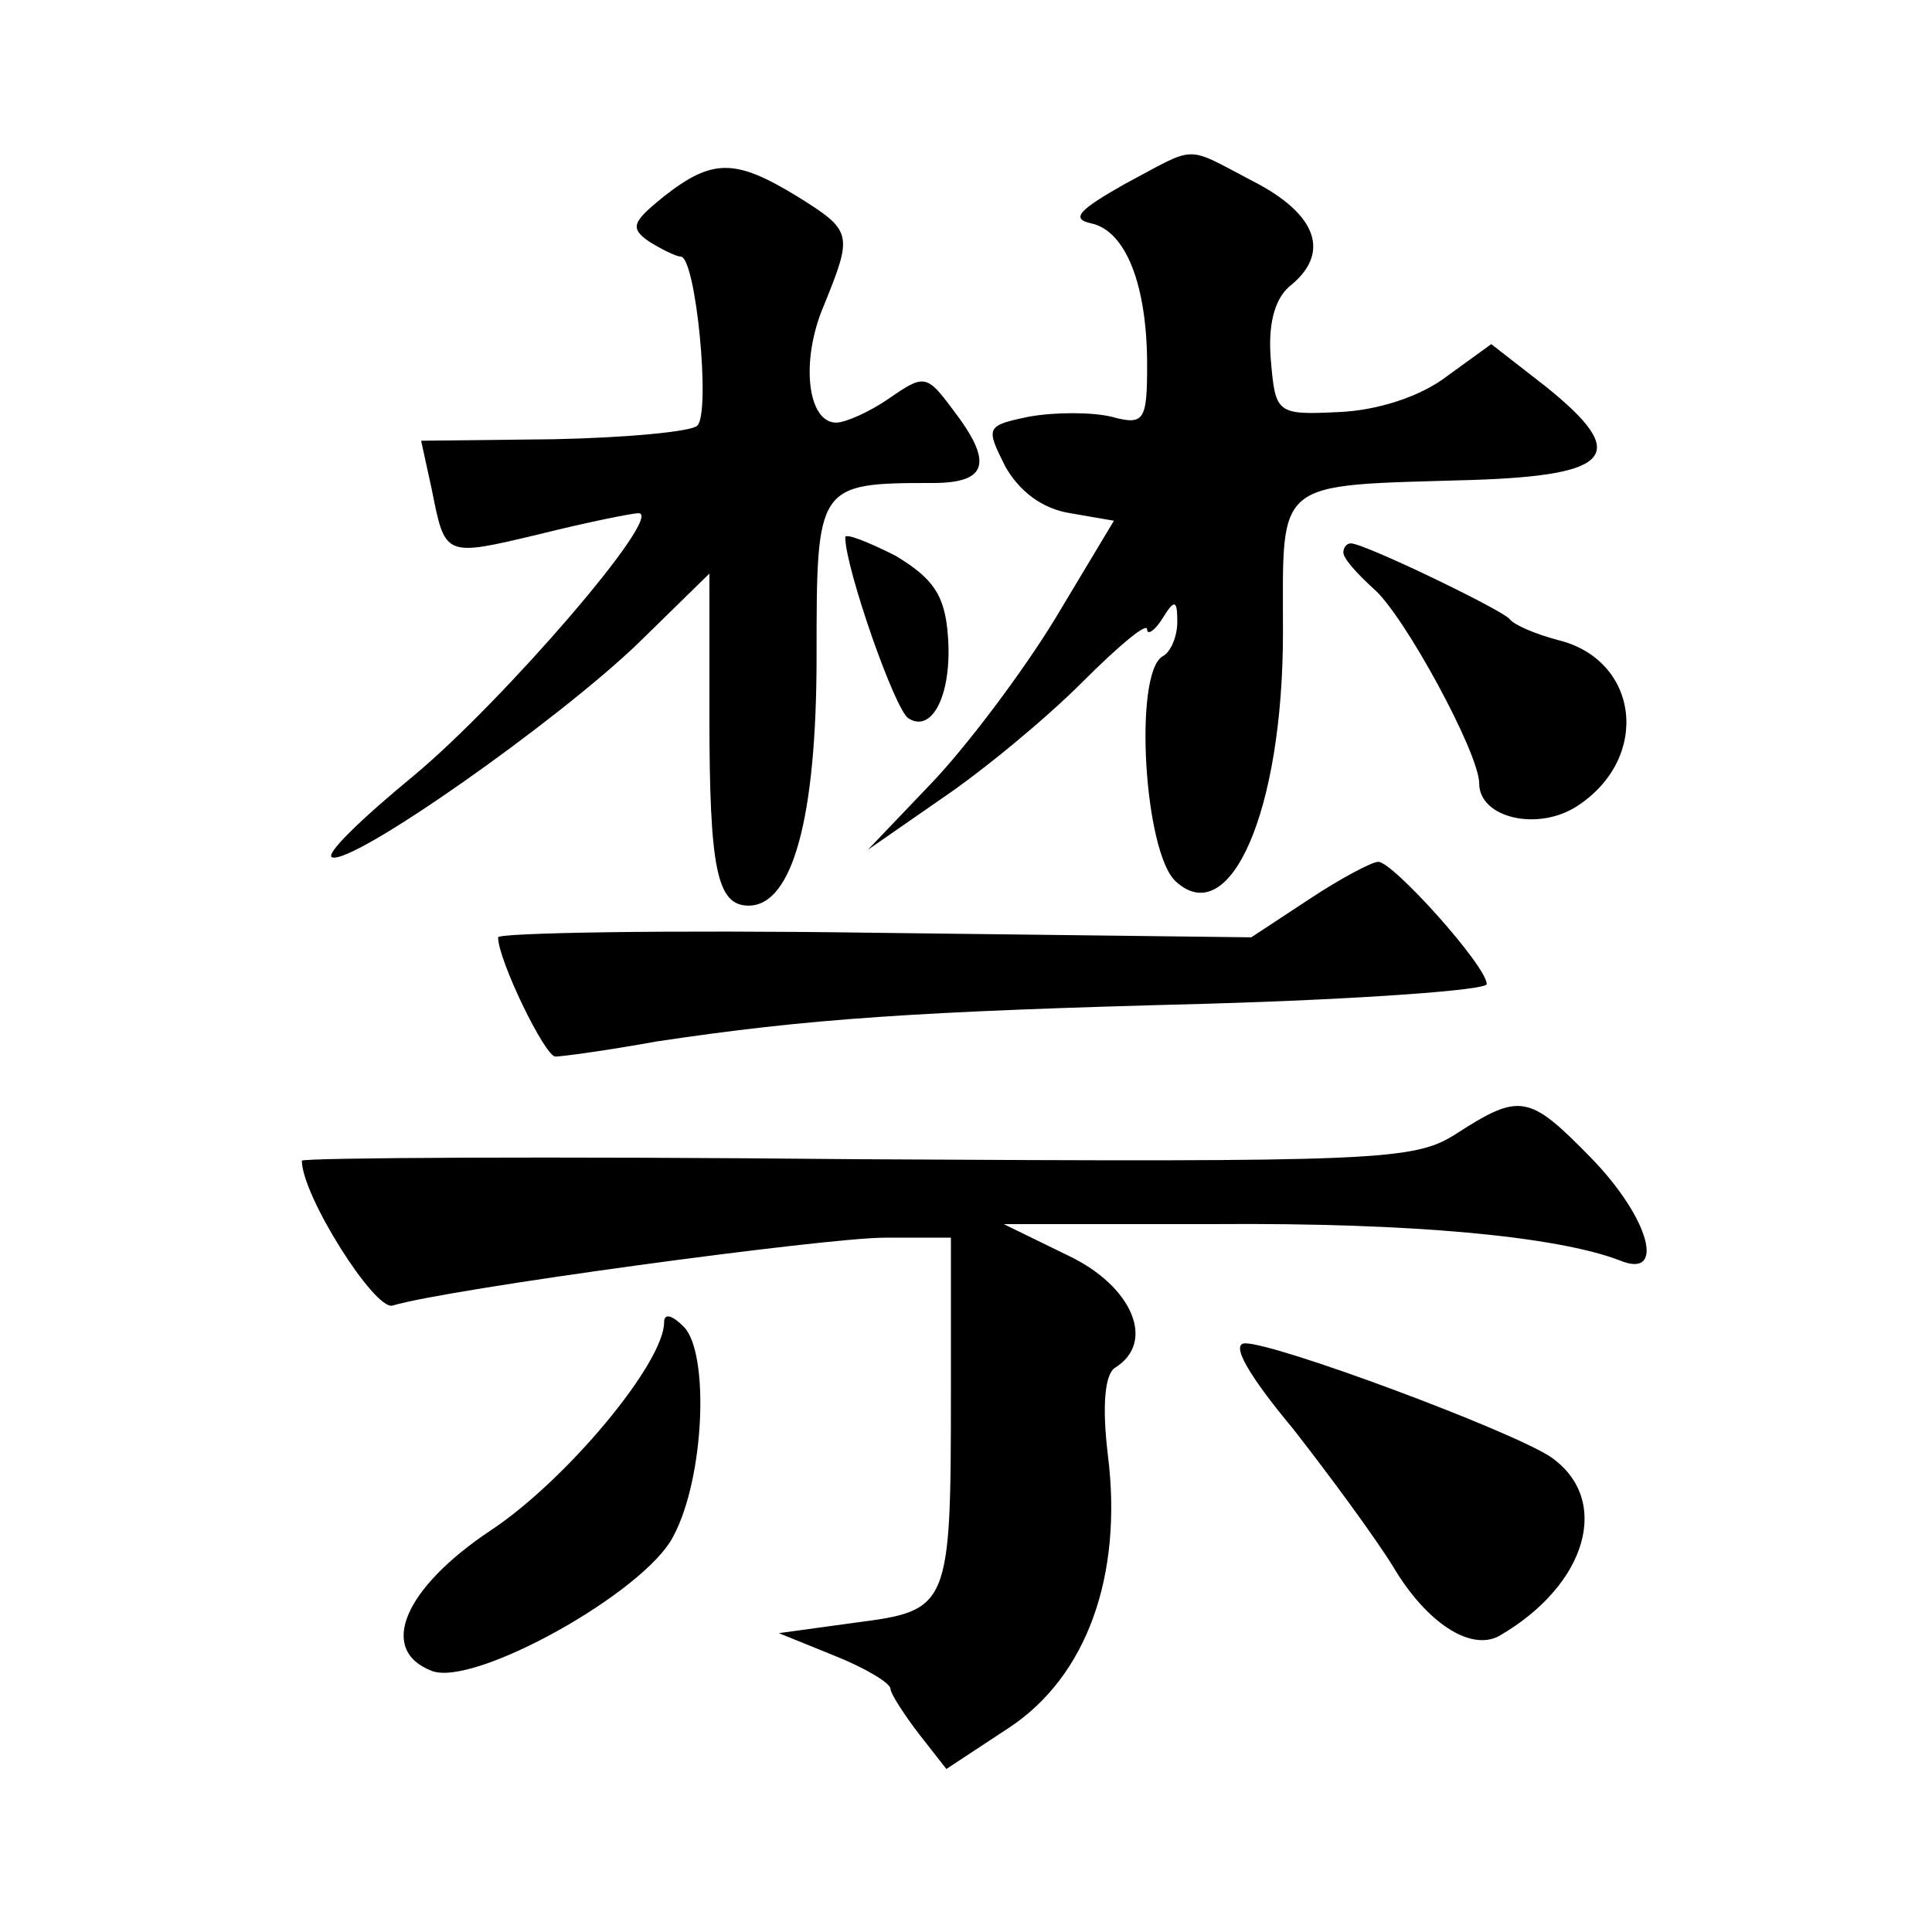 <?xml version="1.0" standalone="no"?>
<!DOCTYPE svg PUBLIC "-//W3C//DTD SVG 20010904//EN"
 "http://www.w3.org/TR/2001/REC-SVG-20010904/DTD/svg10.dtd">
<svg version="1.0" xmlns="http://www.w3.org/2000/svg"
 width="128pt" height="128pt" viewBox="0 0 128 128"
 preserveAspectRatio="xMidYMid meet">
<g transform="translate(0,128) scale(0.1,-0.1)"
fill="#0" stroke="none">
<path d="M745 1158 c-30 -17 -36 -23 -22 -26 23 -5 37 -41 37 -94 0 -37 -2 -40
-24 -34 -13 3 -37 3 -54 0 -29 -6 -29 -7 -16 -33 9 -16 24 -28 43 -31 l29 -5 -39
-65 c-22 -36 -59 -85 -82 -109 l-42 -44 49 34 c28 19 69 53 93 77 24 24 43 40 43
35 0 -4 5 -1 10 7 8 13 10 13 10 -2 0 -9 -4 -20 -10 -23 -19 -12 -12 -130 9 -149
36 -33 71 47 71 165 0 103 -7 97 125 101 94 3 105 17 49 62 l-36 28 -29 -21 c-18
-14 -47 -23 -72 -24 -41 -2 -42 -1 -45 34 -2 23 2 40 12 49 28 22 19 48 -24 70
-46 24 -36 24 -85 -2z M440 1150 c-21 -17 -23 -21 -10 -30 8 -5 18 -10 21 -10 10
0 20 -103 11 -112 -4 -4 -47 -8 -95 -9 l-88 -1 7 -32 c9 -45 8 -45 71 -30 32 8
62 14 66 14 18 0 -90 -125 -149 -174 -34 -28 -59 -52 -54 -54 14 -5 149 90 203
142 l47 46 0 -94 c0 -102 5 -126 26 -126 29 0 45 58 45 165 0 114 0 115 77 115
37 0 40 14 13 49 -17 23 -19 23 -42 7 -13 -9 -29 -16 -35 -16 -19 0 -24 41 -8 78
19 47 19 49 -18 72 -41 25 -56 25 -88 0z M560 924 c0 -20 33 -115 42 -120 16 -10
29 17 26 55 -2 27 -10 38 -35 53 -18 9 -33 15 -33 12z M890 914 c0 -4 9 -14 20
-24 20 -17 70 -109 70 -129 0 -23 39 -32 65 -15 49 32 41 97 -13 110 -15 4 -29
10 -32 14 -5 6 -96 50 -105 50 -3 0 -5 -3 -5 -6z M867 684 l-38 -25 -249 3 c-138
2 -250 0 -250 -3 0 -15 31 -79 38 -79 4 0 34 4 67 10 100 15 171 20 365 25 102
3 185 9 185 13 0 12 -63 82 -72 81 -4 0 -25 -11 -46 -25z M965 529 c-28 -18 -49
-19 -398 -17 -202 2 -367 1 -367 -1 0 -23 48 -99 60 -96 36 11 287 45 326 45 l44
0 0 -102 c0 -143 -1 -145 -63 -153 l-51 -7 37 -15 c20 -8 37 -18 37 -22 0 -3 9
-17 19 -30 l18 -23 41 27 c52 34 76 101 66 181 -4 33 -2 54 5 58 27 17 11 54 -31
74 l-43 21 140 0 c130 1 226 -8 268 -24 31 -13 20 28 -19 68 -41 42 -47 43 -89
16z M440 404 c0 -27 -65 -105 -115 -138 -57 -38 -75 -79 -39 -93 28 -11 141 52
160 89 21 39 24 122 7 139 -8 8 -13 9 -13 3z M857 333 c25 -32 55 -73 66 -91 22
-37 51 -56 70 -46 59 34 75 91 34 119 -28 18 -181 75 -202 75 -10 0 2 -21 32 -57z"/>
</g>
</svg>
